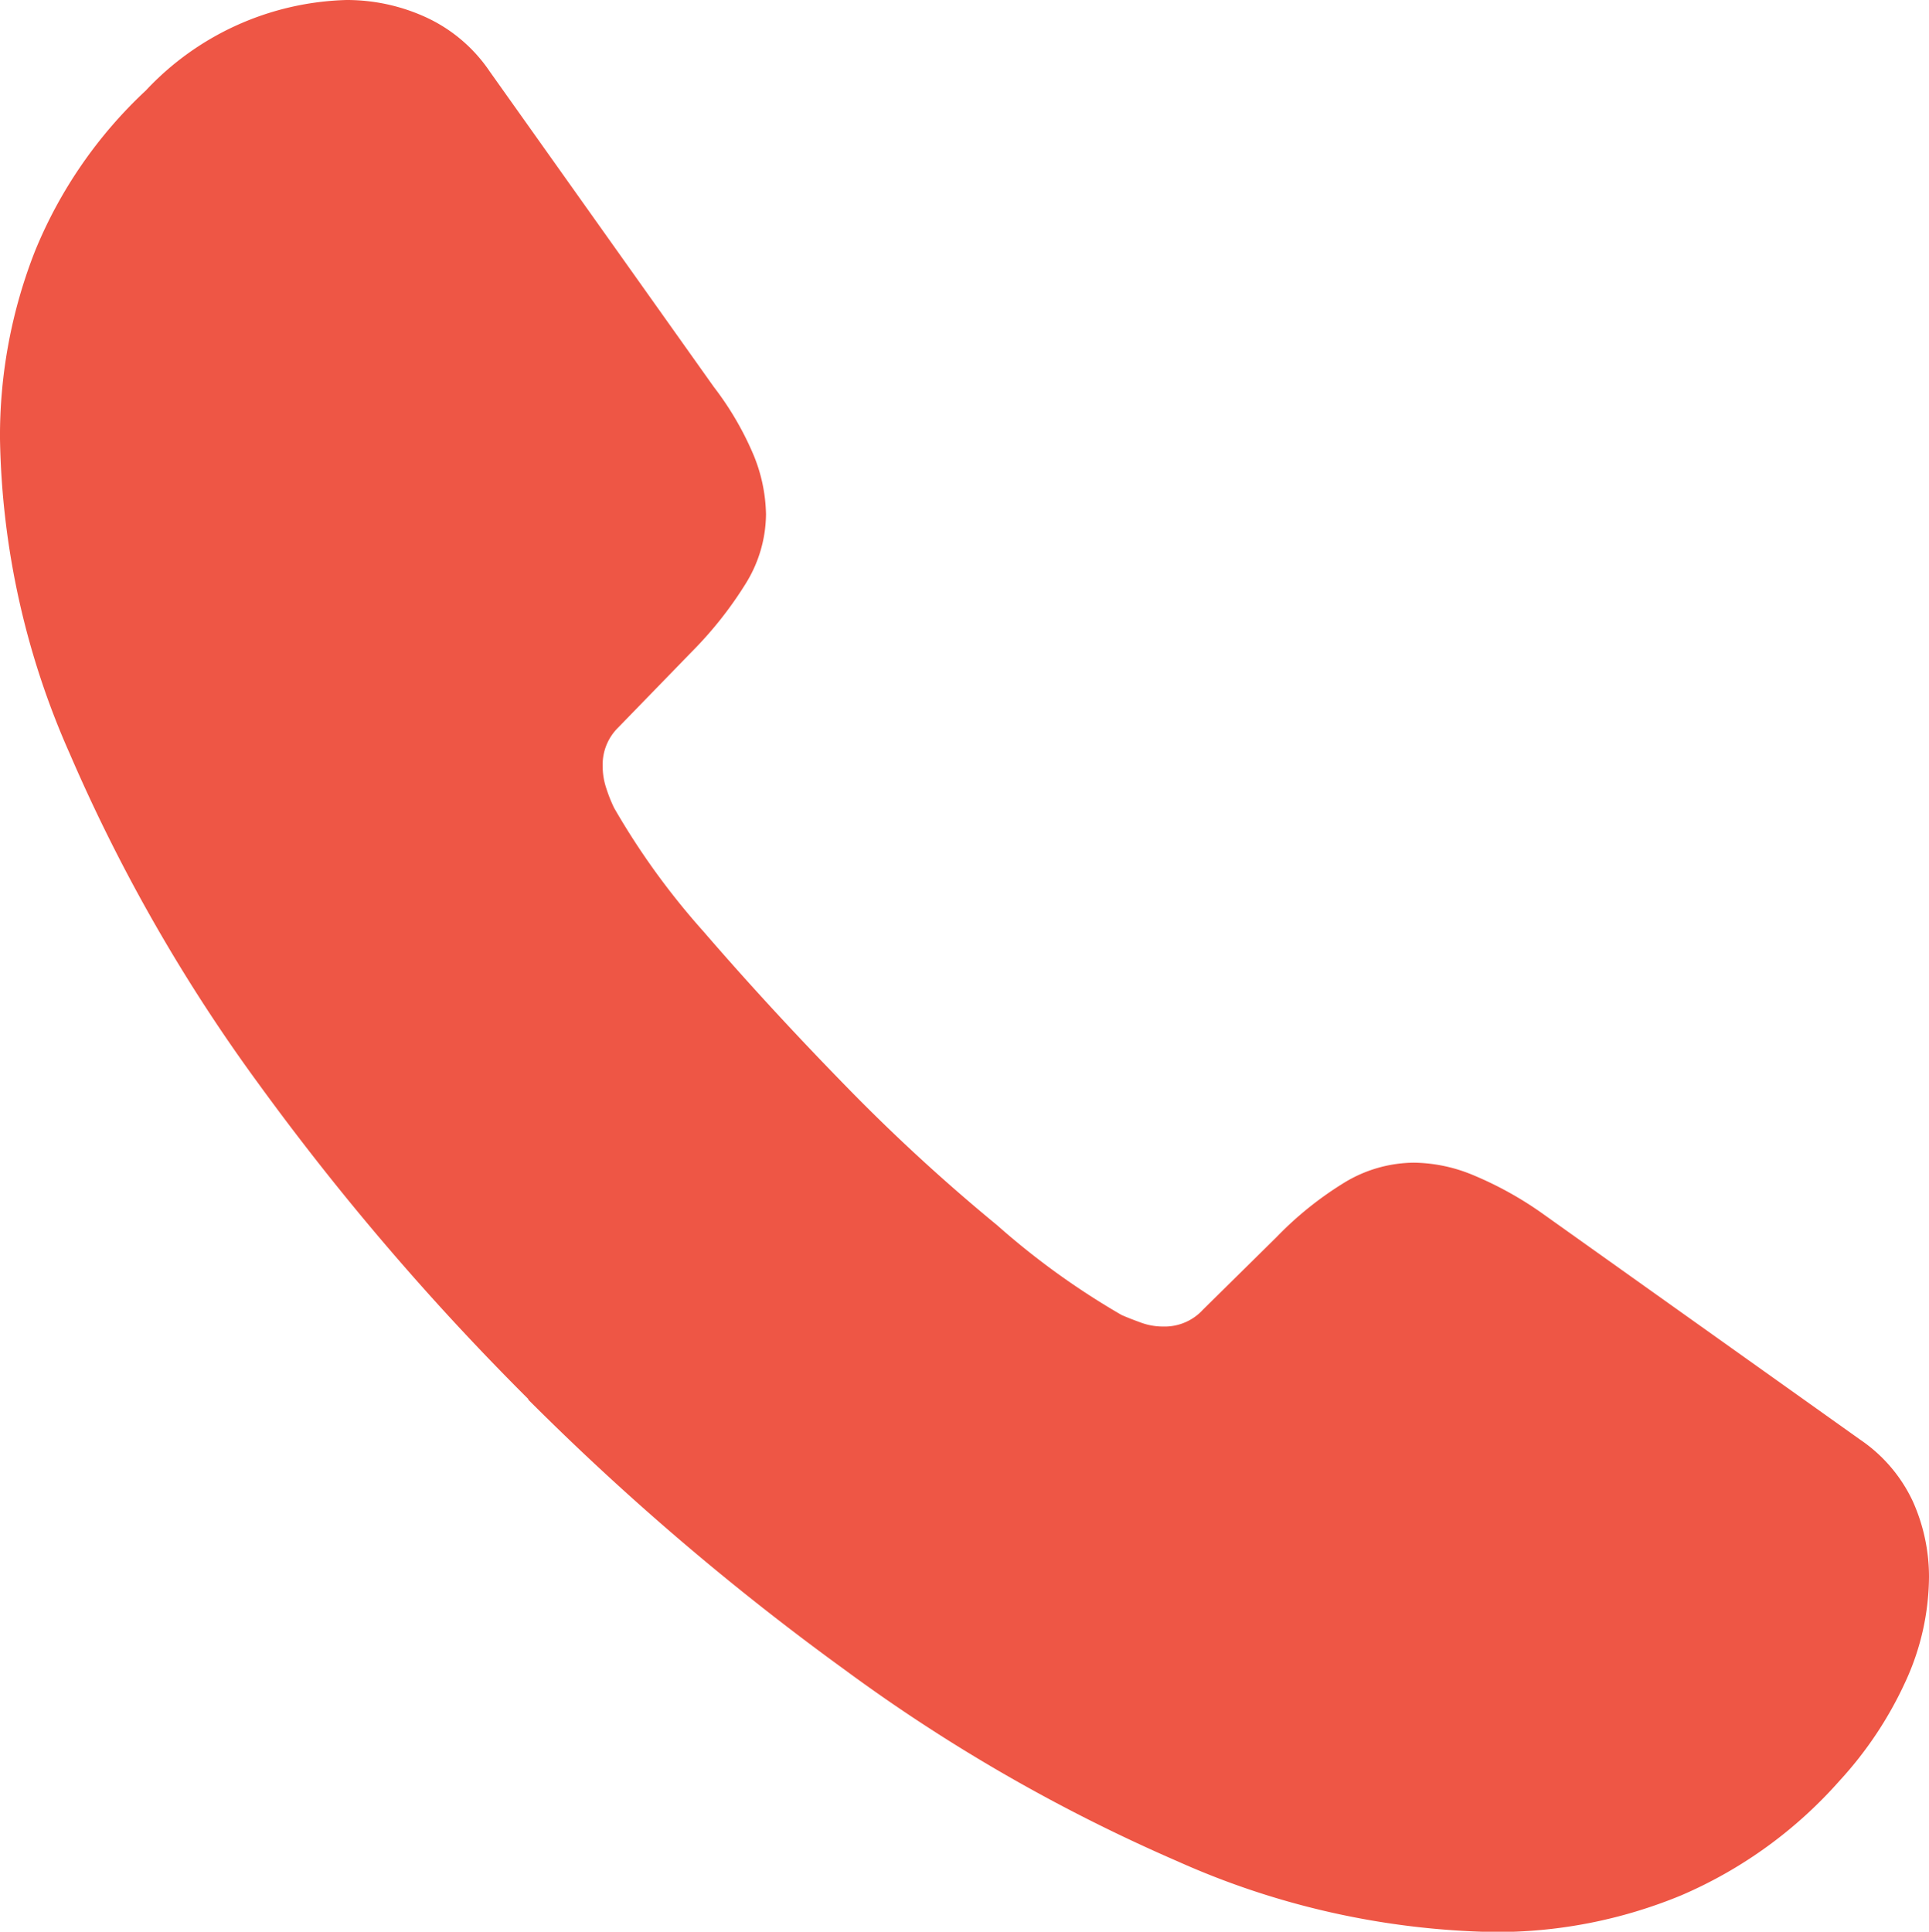 <svg xmlns="http://www.w3.org/2000/svg" width="21.035" height="21.066" viewBox="0 0 21.035 21.066"><path id="&#x30D1;&#x30B9;_179530" data-name="&#x30D1;&#x30B9; 179530" d="M5.765,15.261a28.561,28.561,0,0,1-2.941-3.436A18.448,18.448,0,0,1,.761,8.22,8.8,8.8,0,0,1,0,4.788,5.505,5.505,0,0,1,.381,2.74,4.955,4.955,0,0,1,1.59.987,3.111,3.111,0,0,1,3.779,0a2.07,2.07,0,0,1,.863.187,1.691,1.691,0,0,1,.7.595L7.785,4.221a3.361,3.361,0,0,1,.432.74,1.77,1.77,0,0,1,.136.646,1.451,1.451,0,0,1-.215.747,4.181,4.181,0,0,1-.591.75l-.805.829a.566.566,0,0,0-.17.421.75.75,0,0,0,.041.247,1.567,1.567,0,0,0,.084.21,8.018,8.018,0,0,0,.976,1.349q.706.818,1.531,1.664a20.294,20.294,0,0,0,1.669,1.537,8.334,8.334,0,0,0,1.357.979c.052.023.123.051.2.079a.7.7,0,0,0,.255.047.565.565,0,0,0,.432-.183l.805-.794a3.762,3.762,0,0,1,.75-.6,1.48,1.48,0,0,1,.747-.21,1.727,1.727,0,0,1,.646.136,3.889,3.889,0,0,1,.74.408L20.285,15.7a1.661,1.661,0,0,1,.574.673,2.008,2.008,0,0,1,.176.823,2.762,2.762,0,0,1-.261,1.152,4.138,4.138,0,0,1-.714,1.071,4.855,4.855,0,0,1-1.727,1.25,5.268,5.268,0,0,1-2.053.4,8.824,8.824,0,0,1-3.439-.771,18.578,18.578,0,0,1-3.631-2.09,28.679,28.679,0,0,1-3.454-2.949" fill="#ee5645"></path></svg>